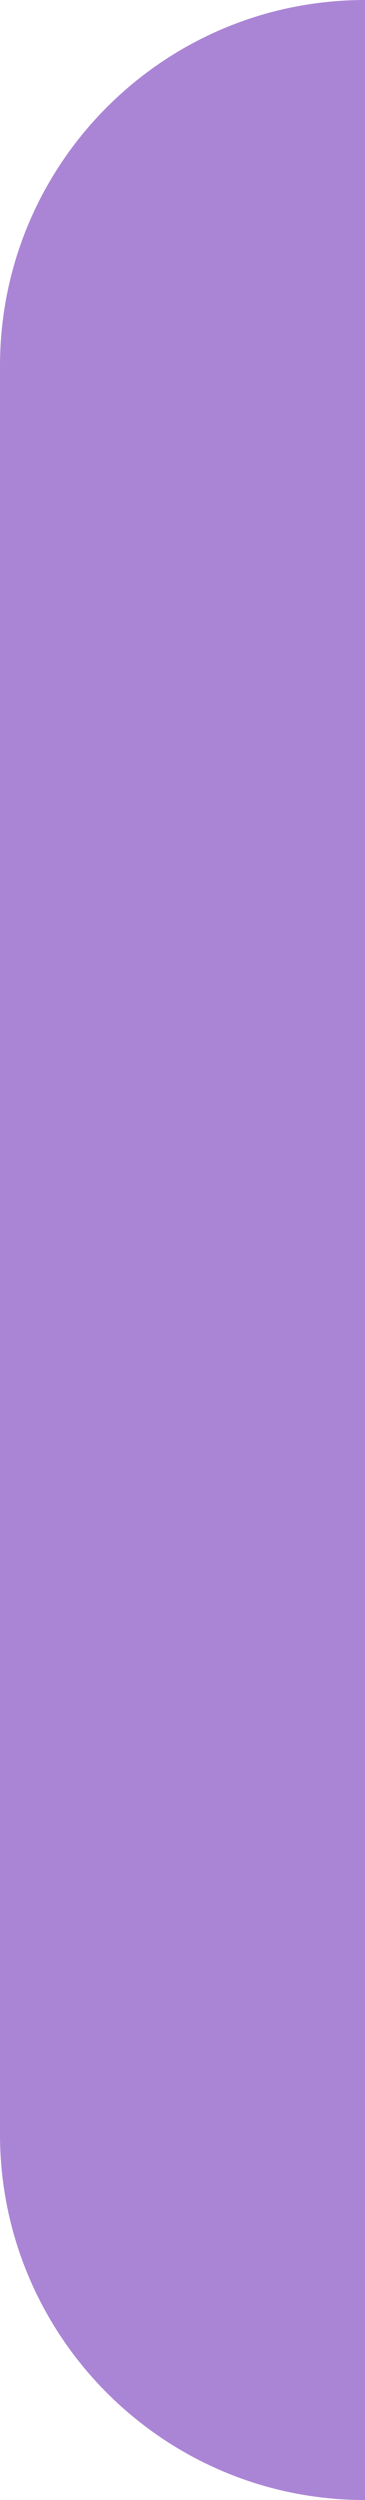 <?xml version="1.0" encoding="UTF-8"?><svg xmlns="http://www.w3.org/2000/svg" xmlns:xlink="http://www.w3.org/1999/xlink" xmlns:svgjs="http://svgjs.dev/svgjs" version="1.1" width="6px" height="41px" viewBox="0 0 6 41" aria-hidden="true"><defs><linearGradient class="cerosgradient" data-cerosgradient="true" id="CerosGradient_idd5d8a9fda" gradientUnits="userSpaceOnUse" x1="50%" y1="100%" x2="50%" y2="0%"><stop offset="0%" stop-color="#d1d1d1"/><stop offset="100%" stop-color="#d1d1d1"/></linearGradient><linearGradient/></defs><g><g transform="matrix(1, 0, 0, 1, 0, 0)"><path d="M0,6c0,-3.314 2.686,-6 6,-6v0v41v0c-3.314,0 -6,-2.686 -6,-6z" transform="matrix(1,0,0,1,0,0)" fill-rule="nonzero" fill="#be94ec"/><path d="M0,6c0,-3.314 2.686,-6 6,-6v0v41v0c-3.314,0 -6,-2.686 -6,-6z" transform="matrix(1,0,0,1,0,0)" fill-rule="nonzero" fill-opacity="0.1" fill="#000000"/></g></g></svg>